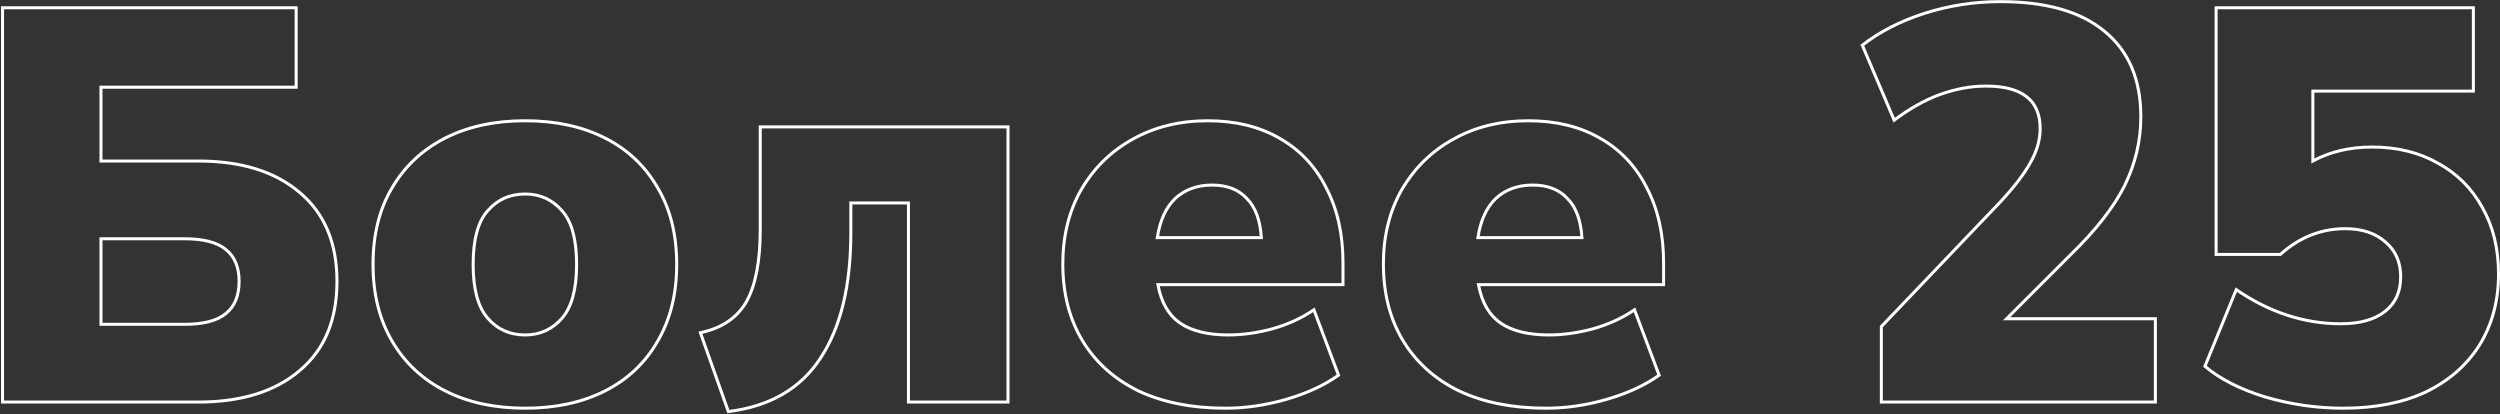 <?xml version="1.0" encoding="UTF-8"?> <svg xmlns="http://www.w3.org/2000/svg" width="827" height="137" viewBox="0 0 827 137" fill="none"><rect x="0" y="0" width="827" height="137" fill="#333333" stroke="none"/> <path d="M0.84 133H0.34V133.5H0.84V133ZM0.84 2.575V2.075H0.34V2.575H0.84ZM97.965 2.575H98.465V2.075H97.965V2.575ZM97.965 28.845V29.345H98.465V28.845H97.965ZM33.4 28.845V28.345H32.9V28.845H33.4ZM33.4 53.265H32.9V53.765H33.4V53.265ZM99.075 63.625L98.751 64.006L98.754 64.009L99.075 63.625ZM99.075 122.64L98.754 122.256L98.751 122.259L99.075 122.64ZM33.4 107.285H32.9V107.785H33.4V107.285ZM74.655 103.77L74.345 103.378L74.337 103.385L74.655 103.77ZM74.655 82.495L74.337 82.881L74.345 82.887L74.655 82.495ZM33.4 78.98V78.48H32.9V78.98H33.4ZM1.34 133V2.575H0.34V133H1.34ZM0.84 3.075H97.965V2.075H0.84V3.075ZM97.465 2.575V28.845H98.465V2.575H97.465ZM97.965 28.345H33.4V29.345H97.965V28.345ZM32.9 28.845V53.265H33.9V28.845H32.9ZM33.4 53.765H65.59V52.765H33.4V53.765ZM65.59 53.765C79.694 53.765 90.728 57.198 98.751 64.006L99.398 63.244C91.142 56.238 79.853 52.765 65.59 52.765V53.765ZM98.754 64.009C106.883 70.803 110.97 80.455 110.97 93.04H111.97C111.97 80.218 107.793 70.26 99.396 63.241L98.754 64.009ZM110.97 93.04C110.97 105.75 106.882 115.463 98.754 122.256L99.396 123.024C107.795 116.004 111.97 105.984 111.97 93.04H110.97ZM98.751 122.259C90.728 129.067 79.694 132.5 65.59 132.5V133.5C79.853 133.5 91.142 130.027 99.398 123.021L98.751 122.259ZM65.59 132.5H0.84V133.5H65.59V132.5ZM33.4 107.785H60.965V106.785H33.4V107.785ZM60.965 107.785C67.296 107.785 72.003 106.61 74.973 104.155L74.337 103.385C71.634 105.617 67.214 106.785 60.965 106.785V107.785ZM74.965 104.162C78.077 101.699 79.595 97.957 79.595 93.04H78.595C78.595 97.743 77.153 101.155 74.345 103.378L74.965 104.162ZM79.595 93.04C79.595 88.241 78.074 84.564 74.965 82.103L74.345 82.887C77.156 85.113 78.595 88.466 78.595 93.04H79.595ZM74.973 82.109C72.003 79.655 67.296 78.48 60.965 78.48V79.48C67.214 79.48 71.634 80.648 74.337 82.88L74.973 82.109ZM60.965 78.48H33.4V79.48H60.965V78.48ZM32.9 78.98V107.285H33.9V78.98H32.9ZM147.263 129.3L147.49 128.854L147.49 128.854L147.263 129.3ZM129.688 112.835L129.257 113.088L129.257 113.088L129.688 112.835ZM129.688 62.145L130.118 62.401L130.12 62.398L129.688 62.145ZM147.263 45.68L147.037 45.234L147.037 45.234L147.263 45.68ZM200.173 45.68L200.4 45.234L200.4 45.234L200.173 45.68ZM217.563 62.145L217.128 62.392L217.134 62.401L217.563 62.145ZM217.563 112.835L217.132 112.582L217.129 112.588L217.563 112.835ZM200.173 129.3L199.947 128.854L199.947 128.854L200.173 129.3ZM185.928 69.73L185.55 70.058L185.556 70.064L185.928 69.73ZM161.323 69.73L161.696 70.064L161.701 70.058L161.323 69.73ZM161.323 105.25L160.945 105.577L161.323 105.25ZM173.718 134.535C163.668 134.535 154.93 132.636 147.49 128.854L147.037 129.746C154.643 133.611 163.542 135.535 173.718 135.535V134.535ZM147.49 128.854C140.05 125.073 134.264 119.651 130.12 112.582L129.257 113.088C133.499 120.325 139.43 125.88 147.037 129.746L147.49 128.854ZM130.12 112.582C125.978 105.518 123.898 97.16 123.898 87.49H122.898C122.898 97.306 125.011 105.845 129.257 113.088L130.12 112.582ZM123.898 87.49C123.898 77.695 125.979 69.339 130.118 62.401L129.259 61.889C125.011 69.011 122.898 77.552 122.898 87.49H123.898ZM130.12 62.398C134.264 55.329 140.05 49.907 147.49 46.126L147.037 45.234C139.43 49.1 133.499 54.655 129.257 61.892L130.12 62.398ZM147.49 46.126C154.93 42.344 163.668 40.445 173.718 40.445V39.445C163.542 39.445 154.643 41.369 147.037 45.234L147.49 46.126ZM173.718 40.445C183.768 40.445 192.506 42.344 199.947 46.126L200.4 45.234C192.794 41.369 183.895 39.445 173.718 39.445V40.445ZM199.947 46.126C207.385 49.906 213.108 55.326 217.129 62.392L217.998 61.898C213.878 54.657 208.008 49.101 200.4 45.234L199.947 46.126ZM217.134 62.401C221.272 69.339 223.353 77.695 223.353 87.49H224.353C224.353 77.552 222.241 69.011 217.993 61.889L217.134 62.401ZM223.353 87.49C223.353 97.16 221.273 105.518 217.132 112.582L217.995 113.088C222.24 105.845 224.353 97.306 224.353 87.49H223.353ZM217.129 112.588C213.108 119.654 207.385 125.074 199.947 128.854L200.4 129.746C208.008 125.879 213.878 120.323 217.998 113.082L217.129 112.588ZM199.947 128.854C192.506 132.636 183.768 134.535 173.718 134.535V135.535C183.895 135.535 192.794 133.611 200.4 129.746L199.947 128.854ZM173.718 111.3C178.795 111.3 183.004 109.388 186.306 105.577L185.55 104.923C182.439 108.512 178.508 110.3 173.718 110.3V111.3ZM186.306 105.577C189.629 101.743 191.238 95.676 191.238 87.49H190.238C190.238 95.584 188.64 101.357 185.55 104.923L186.306 105.577ZM191.238 87.49C191.238 79.185 189.631 73.111 186.3 69.396L185.556 70.064C188.639 73.502 190.238 79.268 190.238 87.49H191.238ZM186.306 69.403C183.004 65.592 178.795 63.68 173.718 63.68V64.68C178.508 64.68 182.439 66.468 185.55 70.058L186.306 69.403ZM173.718 63.68C168.522 63.68 164.25 65.589 160.945 69.403L161.701 70.058C164.809 66.471 168.801 64.68 173.718 64.68V63.68ZM160.951 69.396C157.62 73.111 156.013 79.185 156.013 87.49H157.013C157.013 79.268 158.613 73.502 161.695 70.064L160.951 69.396ZM156.013 87.49C156.013 95.676 157.622 101.743 160.945 105.577L161.701 104.923C158.611 101.357 157.013 95.584 157.013 87.49H156.013ZM160.945 105.577C164.25 109.391 168.522 111.3 173.718 111.3V110.3C168.801 110.3 164.809 108.509 161.701 104.923L160.945 105.577ZM240.943 136.145L240.471 136.312L240.606 136.691L241.005 136.641L240.943 136.145ZM231.693 110.06L231.59 109.571L231.03 109.688L231.221 110.227L231.693 110.06ZM246.863 99.885L247.295 100.136L247.297 100.132L246.863 99.885ZM251.488 41.98V41.48H250.988V41.98H251.488ZM333.443 41.98H333.943V41.48H333.443V41.98ZM333.443 133V133.5H333.943V133H333.443ZM300.513 133H300.013V133.5H300.513V133ZM300.513 67.14H301.013V66.64H300.513V67.14ZM281.458 67.14V66.64H280.958V67.14H281.458ZM271.468 118.385L271.05 118.11L271.048 118.114L271.468 118.385ZM241.414 135.978L232.164 109.893L231.221 110.227L240.471 136.312L241.414 135.978ZM231.796 110.549C238.938 109.046 244.128 105.583 247.295 100.136L246.43 99.634C243.43 104.793 238.507 108.114 231.59 109.571L231.796 110.549ZM247.297 100.132C250.444 94.594 251.988 86.475 251.988 75.835H250.988C250.988 86.408 249.448 94.322 246.428 99.638L247.297 100.132ZM251.988 75.835V41.98H250.988V75.835H251.988ZM251.488 42.48H333.443V41.48H251.488V42.48ZM332.943 41.98V133H333.943V41.98H332.943ZM333.443 132.5H300.513V133.5H333.443V132.5ZM301.013 133V67.14H300.013V133H301.013ZM300.513 66.64H281.458V67.64H300.513V66.64ZM280.958 67.14V76.945H281.958V67.14H280.958ZM280.958 76.945C280.958 94.402 277.637 108.107 271.05 118.11L271.885 118.66C278.618 108.436 281.958 94.515 281.958 76.945H280.958ZM271.048 118.114C264.604 128.083 254.573 133.937 240.881 135.649L241.005 136.641C254.939 134.899 265.258 128.914 271.887 118.656L271.048 118.114ZM376.552 129.3L376.331 129.749L376.339 129.753L376.552 129.3ZM358.052 112.65L358.48 112.392L358.48 112.392L358.052 112.65ZM357.682 62.7L357.25 62.447L357.247 62.453L357.682 62.7ZM374.702 46.05L374.943 46.488L374.946 46.486L374.702 46.05ZM423.172 45.68L422.923 46.114L422.926 46.116L423.172 45.68ZM438.712 62.145L438.265 62.369L438.269 62.378L438.712 62.145ZM444.262 94.15V94.65H444.762V94.15H444.262ZM383.027 94.15V93.65H382.424L382.535 94.242L383.027 94.15ZM390.427 106.915L390.146 107.329L390.427 106.915ZM420.952 108.765L421.081 109.248L421.089 109.246L420.952 108.765ZM434.642 102.475L435.11 102.299L434.885 101.701L434.359 102.063L434.642 102.475ZM442.782 124.12L443.071 124.528L443.385 124.305L443.25 123.944L442.782 124.12ZM388.762 65.66L388.423 65.293L388.416 65.299L388.762 65.66ZM382.842 78.61L382.348 78.535L382.26 79.11H382.842V78.61ZM417.252 78.61V79.11H417.785L417.751 78.578L417.252 78.61ZM412.442 65.66L412.073 65.998L412.081 66.006L412.088 66.013L412.442 65.66ZM405.412 134.535C394.369 134.535 384.824 132.633 376.764 128.847L376.339 129.753C384.56 133.614 394.255 135.535 405.412 135.535V134.535ZM376.773 128.851C368.836 124.944 362.744 119.457 358.48 112.392L357.624 112.908C361.993 120.149 368.235 125.763 376.331 129.749L376.773 128.851ZM358.48 112.392C354.218 105.328 352.077 96.973 352.077 87.305H351.077C351.077 97.124 353.253 105.665 357.624 112.908L358.48 112.392ZM352.077 87.305C352.077 78.131 354.094 70.016 358.116 62.947L357.247 62.453C353.129 69.69 351.077 77.979 351.077 87.305H352.077ZM358.113 62.953C362.262 55.876 367.87 50.39 374.943 46.488L374.46 45.612C367.227 49.603 361.489 55.217 357.251 62.447L358.113 62.953ZM374.946 46.486C382.14 42.462 390.318 40.445 399.492 40.445V39.445C390.166 39.445 381.817 41.498 374.458 45.614L374.946 46.486ZM399.492 40.445C408.548 40.445 416.352 42.341 422.923 46.114L423.421 45.246C416.672 41.372 408.689 39.445 399.492 39.445V40.445ZM422.926 46.116C429.62 49.889 434.731 55.302 438.265 62.369L439.159 61.921C435.539 54.681 430.29 49.118 423.417 45.244L422.926 46.116ZM438.269 62.378C441.925 69.323 443.762 77.504 443.762 86.935H444.762C444.762 77.373 442.899 69.027 439.154 61.912L438.269 62.378ZM443.762 86.935V94.15H444.762V86.935H443.762ZM444.262 93.65H383.027V94.65H444.262V93.65ZM382.535 94.242C383.662 100.252 386.182 104.643 390.146 107.329L390.707 106.501C387.025 104.007 384.612 99.888 383.518 94.058L382.535 94.242ZM390.146 107.329C394.083 109.996 399.498 111.3 406.337 111.3V110.3C399.609 110.3 394.417 109.014 390.707 106.501L390.146 107.329ZM406.337 111.3C411.072 111.3 415.987 110.615 421.081 109.248L420.822 108.282C415.803 109.629 410.975 110.3 406.337 110.3V111.3ZM421.089 109.246C426.315 107.753 430.929 105.635 434.925 102.887L434.359 102.063C430.462 104.742 425.949 106.817 420.815 108.284L421.089 109.246ZM434.174 102.651L442.314 124.296L443.25 123.944L435.11 102.299L434.174 102.651ZM442.492 123.712C437.86 127.004 432.179 129.634 425.437 131.595L425.717 132.555C432.542 130.57 438.33 127.896 443.071 124.528L442.492 123.712ZM425.437 131.595C418.697 133.556 412.022 134.535 405.412 134.535V135.535C412.122 135.535 418.891 134.541 425.717 132.555L425.437 131.595ZM400.972 60.72C395.931 60.72 391.734 62.236 388.423 65.293L389.101 66.027C392.203 63.164 396.147 61.72 400.972 61.72V60.72ZM388.416 65.299C385.229 68.358 383.222 72.79 382.348 78.535L383.336 78.685C384.189 73.084 386.128 68.882 389.108 66.021L388.416 65.299ZM382.842 79.11H417.252V78.11H382.842V79.11ZM417.751 78.578C417.377 72.714 415.75 68.261 412.795 65.306L412.088 66.013C414.807 68.733 416.387 72.913 416.753 78.642L417.751 78.578ZM412.81 65.322C409.981 62.236 406.011 60.72 400.972 60.72V61.72C405.8 61.72 409.476 63.164 412.073 65.998L412.81 65.322ZM482.602 129.3L482.381 129.749L482.389 129.753L482.602 129.3ZM464.102 112.65L464.53 112.392L464.53 112.392L464.102 112.65ZM463.732 62.7L463.3 62.447L463.297 62.453L463.732 62.7ZM480.752 46.05L480.993 46.488L480.996 46.486L480.752 46.05ZM529.222 45.68L528.973 46.114L528.976 46.116L529.222 45.68ZM544.762 62.145L544.314 62.369L544.319 62.378L544.762 62.145ZM550.312 94.15V94.65H550.812V94.15H550.312ZM489.077 94.15V93.65H488.474L488.585 94.242L489.077 94.15ZM496.477 106.915L496.196 107.329L496.477 106.915ZM527.002 108.765L527.131 109.248L527.139 109.246L527.002 108.765ZM540.692 102.475L541.16 102.299L540.935 101.701L540.408 102.063L540.692 102.475ZM548.832 124.12L549.121 124.528L549.435 124.305L549.3 123.944L548.832 124.12ZM494.812 65.66L494.472 65.293L494.465 65.299L494.812 65.66ZM488.892 78.61L488.397 78.535L488.31 79.11H488.892V78.61ZM523.302 78.61V79.11H523.835L523.801 78.578L523.302 78.61ZM518.492 65.66L518.123 65.998L518.13 66.006L518.138 66.013L518.492 65.66ZM511.462 134.535C500.418 134.535 490.874 132.633 482.814 128.847L482.389 129.753C490.609 133.614 500.305 135.535 511.462 135.535V134.535ZM482.823 128.851C474.885 124.944 468.794 119.457 464.53 112.392L463.674 112.908C468.043 120.149 474.285 125.763 482.381 129.749L482.823 128.851ZM464.53 112.392C460.267 105.328 458.127 96.973 458.127 87.305H457.127C457.127 97.124 459.303 105.665 463.674 112.908L464.53 112.392ZM458.127 87.305C458.127 78.131 460.144 70.016 464.166 62.947L463.297 62.453C459.179 69.69 457.127 77.979 457.127 87.305H458.127ZM464.163 62.953C468.312 55.876 473.92 50.39 480.993 46.488L480.51 45.612C473.277 49.603 467.538 55.217 463.3 62.447L464.163 62.953ZM480.996 46.486C488.19 42.462 496.368 40.445 505.542 40.445V39.445C496.216 39.445 487.867 41.498 480.508 45.614L480.996 46.486ZM505.542 40.445C514.598 40.445 522.402 42.341 528.973 46.114L529.471 45.246C522.722 41.372 514.739 39.445 505.542 39.445V40.445ZM528.976 46.116C535.67 49.889 540.781 55.302 544.314 62.369L545.209 61.921C541.589 54.681 536.34 49.118 529.467 45.244L528.976 46.116ZM544.319 62.378C547.975 69.323 549.812 77.504 549.812 86.935H550.812C550.812 77.373 548.949 69.027 545.204 61.912L544.319 62.378ZM549.812 86.935V94.15H550.812V86.935H549.812ZM550.312 93.65H489.077V94.65H550.312V93.65ZM488.585 94.242C489.712 100.252 492.232 104.643 496.196 107.329L496.757 106.501C493.075 104.007 490.661 99.888 489.568 94.058L488.585 94.242ZM496.196 107.329C500.133 109.996 505.548 111.3 512.387 111.3V110.3C505.659 110.3 500.467 109.014 496.757 106.501L496.196 107.329ZM512.387 111.3C517.122 111.3 522.037 110.615 527.131 109.248L526.872 108.282C521.853 109.629 517.025 110.3 512.387 110.3V111.3ZM527.139 109.246C532.365 107.753 536.978 105.635 540.975 102.887L540.408 102.063C536.512 104.742 531.999 106.817 526.864 108.284L527.139 109.246ZM540.224 102.651L548.364 124.296L549.3 123.944L541.16 102.299L540.224 102.651ZM548.542 123.712C543.91 127.004 538.229 129.634 531.487 131.595L531.766 132.555C538.592 130.57 544.38 127.896 549.121 124.528L548.542 123.712ZM531.487 131.595C524.746 133.556 518.072 134.535 511.462 134.535V135.535C518.172 135.535 524.94 134.541 531.766 132.555L531.487 131.595ZM507.022 60.72C501.98 60.72 497.784 62.236 494.473 65.293L495.151 66.027C498.253 63.164 502.196 61.72 507.022 61.72V60.72ZM494.465 65.299C491.279 68.358 489.272 72.79 488.397 78.535L489.386 78.685C490.238 73.084 492.177 68.882 495.158 66.021L494.465 65.299ZM488.892 79.11H523.302V78.11H488.892V79.11ZM523.801 78.578C523.426 72.714 521.799 68.261 518.845 65.306L518.138 66.013C520.857 68.733 522.437 72.913 522.803 78.642L523.801 78.578ZM518.86 65.322C516.031 62.236 512.061 60.72 507.022 60.72V61.72C511.849 61.72 515.526 63.164 518.123 65.998L518.86 65.322ZM622.346 133H621.846V133.5H622.346V133ZM622.346 108.025L621.984 107.68L621.846 107.825V108.025H622.346ZM661.566 66.955L661.928 67.3L661.932 67.295L661.566 66.955ZM671.741 53.635L671.306 53.388L671.3 53.4L671.741 53.635ZM641.771 31.25L641.603 30.779L641.599 30.78L641.771 31.25ZM626.601 39.76L626.141 39.956L626.392 40.545L626.903 40.159L626.601 39.76ZM616.056 14.97L615.748 14.576L615.446 14.813L615.596 15.166L616.056 14.97ZM636.591 4.425L636.439 3.949L636.437 3.949L636.591 4.425ZM696.161 10.345L695.842 10.73L695.845 10.732L696.161 10.345ZM702.821 61.405L703.268 61.629L703.27 61.626L702.821 61.405ZM684.876 84.345L684.528 83.986L684.523 83.991L684.876 84.345ZM663.786 105.435L663.433 105.081L662.579 105.935H663.786V105.435ZM712.996 105.435H713.496V104.935H712.996V105.435ZM712.996 133V133.5H713.496V133H712.996ZM622.846 133V108.025H621.846V133H622.846ZM622.708 108.37L661.928 67.3L661.204 66.61L621.984 107.68L622.708 108.37ZM661.932 67.295C666.755 62.102 670.179 57.626 672.182 53.87L671.3 53.4C669.356 57.044 665.997 61.448 661.2 66.615L661.932 67.295ZM672.176 53.882C674.309 50.118 675.386 46.334 675.386 42.535H674.386C674.386 46.136 673.367 49.752 671.306 53.389L672.176 53.882ZM675.386 42.535C675.386 37.734 673.848 34.057 670.708 31.596C667.591 29.154 662.974 27.975 656.941 27.975V28.975C662.871 28.975 667.226 30.139 670.091 32.384C672.933 34.61 674.386 37.962 674.386 42.535H675.386ZM656.941 27.975C651.944 27.975 646.831 28.912 641.603 30.779L641.939 31.721C647.071 29.888 652.071 28.975 656.941 28.975V27.975ZM641.599 30.78C636.489 32.65 631.389 35.513 626.3 39.361L626.903 40.159C631.927 36.36 636.94 33.55 641.943 31.72L641.599 30.78ZM627.061 39.564L616.516 14.774L615.596 15.166L626.141 39.956L627.061 39.564ZM616.364 15.364C621.984 10.966 628.775 7.476 636.745 4.901L636.437 3.949C628.374 6.554 621.475 10.095 615.748 14.576L616.364 15.364ZM636.743 4.901C644.833 2.327 653.169 1.04 661.751 1.04V0.04C653.067 0.04 644.629 1.343 636.439 3.949L636.743 4.901ZM661.751 1.04C676.734 1.04 688.072 4.296 695.842 10.73L696.48 9.96C688.463 3.321 676.861 0.04 661.751 0.04V1.04ZM695.845 10.732C703.723 17.156 707.686 26.435 707.686 38.65H708.686C708.686 26.198 704.633 16.608 696.477 9.957L695.845 10.732ZM707.686 38.65C707.686 46.465 705.916 53.974 702.372 61.184L703.27 61.626C706.879 54.282 708.686 46.622 708.686 38.65H707.686ZM702.374 61.181C698.831 68.267 692.891 75.869 684.528 83.986L685.224 84.704C693.634 76.541 699.658 68.85 703.268 61.629L702.374 61.181ZM684.523 83.991L663.433 105.081L664.14 105.789L685.23 84.699L684.523 83.991ZM663.786 105.935H712.996V104.935H663.786V105.935ZM712.496 105.435V133H713.496V105.435H712.496ZM712.996 132.5H622.346V133.5H712.996V132.5ZM749.369 131.335L749.221 131.813L749.23 131.815L749.369 131.335ZM729.389 121.16L728.926 120.971L728.789 121.306L729.065 121.541L729.389 121.16ZM739.749 95.815L740.031 95.403L739.52 95.052L739.286 95.626L739.749 95.815ZM788.959 103.03L788.65 102.637L788.65 102.637L788.959 103.03ZM789.144 80.09L788.812 80.464L788.82 80.471L789.144 80.09ZM754.364 84.16V84.66H754.556L754.699 84.531L754.364 84.16ZM733.089 84.16H732.589V84.66H733.089V84.16ZM733.089 2.575V2.075H732.589V2.575H733.089ZM818.189 2.575H818.689V2.075H818.189V2.575ZM818.189 30.14V30.64H818.689V30.14H818.189ZM765.094 30.14V29.64H764.594V30.14H765.094ZM765.094 53.265H764.594V54.106L765.333 53.704L765.094 53.265ZM806.534 54.005L806.287 54.44L806.293 54.443L806.534 54.005ZM821.149 68.62L820.71 68.861L820.714 68.867L821.149 68.62ZM820.224 114.13L820.647 114.396L820.649 114.393L820.224 114.13ZM802.464 129.67L802.676 130.123L802.682 130.12L802.464 129.67ZM775.084 134.535C766.499 134.535 757.974 133.309 749.508 130.855L749.23 131.815C757.784 134.295 766.402 135.535 775.084 135.535V134.535ZM749.516 130.857C741.173 128.281 734.579 124.916 729.713 120.779L729.065 121.541C734.065 125.791 740.792 129.209 749.221 131.813L749.516 130.857ZM729.852 121.349L740.212 96.004L739.286 95.626L728.926 120.971L729.852 121.349ZM739.466 96.227C750.517 103.802 762.146 107.6 774.344 107.6V106.6C762.368 106.6 750.934 102.875 740.031 95.403L739.466 96.227ZM774.344 107.6C780.699 107.6 785.695 106.23 789.268 103.423L788.65 102.637C785.316 105.257 780.569 106.6 774.344 106.6V107.6ZM789.268 103.423C792.858 100.602 794.639 96.625 794.639 91.56H793.639C793.639 96.361 791.967 100.031 788.65 102.637L789.268 103.423ZM794.639 91.56C794.639 86.62 792.921 82.651 789.468 79.709L788.82 80.471C792.026 83.202 793.639 86.88 793.639 91.56H794.639ZM789.476 79.716C786.034 76.656 781.465 75.15 775.824 75.15V76.15C781.283 76.15 785.594 77.604 788.812 80.464L789.476 79.716ZM775.824 75.15C767.676 75.15 760.405 78.038 754.029 83.789L754.699 84.531C760.903 78.936 767.938 76.15 775.824 76.15V75.15ZM754.364 83.66H733.089V84.66H754.364V83.66ZM733.589 84.16V2.575H732.589V84.16H733.589ZM733.089 3.075H818.189V2.075H733.089V3.075ZM817.689 2.575V30.14H818.689V2.575H817.689ZM818.189 29.64H765.094V30.64H818.189V29.64ZM764.594 30.14V53.265H765.594V30.14H764.594ZM765.333 53.704C770.923 50.666 777.375 49.14 784.704 49.14V48.14C777.233 48.14 770.612 49.697 764.855 52.826L765.333 53.704ZM784.704 49.14C792.893 49.14 800.082 50.912 806.287 54.44L806.781 53.57C800.405 49.945 793.041 48.14 784.704 48.14V49.14ZM806.293 54.443C812.5 57.851 817.303 62.654 820.711 68.861L821.587 68.379C818.088 62.006 813.148 57.066 806.774 53.567L806.293 54.443ZM820.714 68.867C824.242 75.071 826.014 82.321 826.014 90.635H827.014C827.014 82.176 825.209 74.749 821.583 68.373L820.714 68.867ZM826.014 90.635C826.014 99.433 823.938 107.172 819.798 113.867L820.649 114.393C824.897 107.522 827.014 99.597 827.014 90.635H826.014ZM819.801 113.864C815.661 120.438 809.815 125.557 802.246 129.22L802.682 130.12C810.406 126.383 816.4 121.142 820.647 114.396L819.801 113.864ZM802.252 129.217C794.686 132.756 785.635 134.535 775.084 134.535V135.535C785.745 135.535 794.948 133.737 802.676 130.123L802.252 129.217Z" fill="white"></path> </svg> 